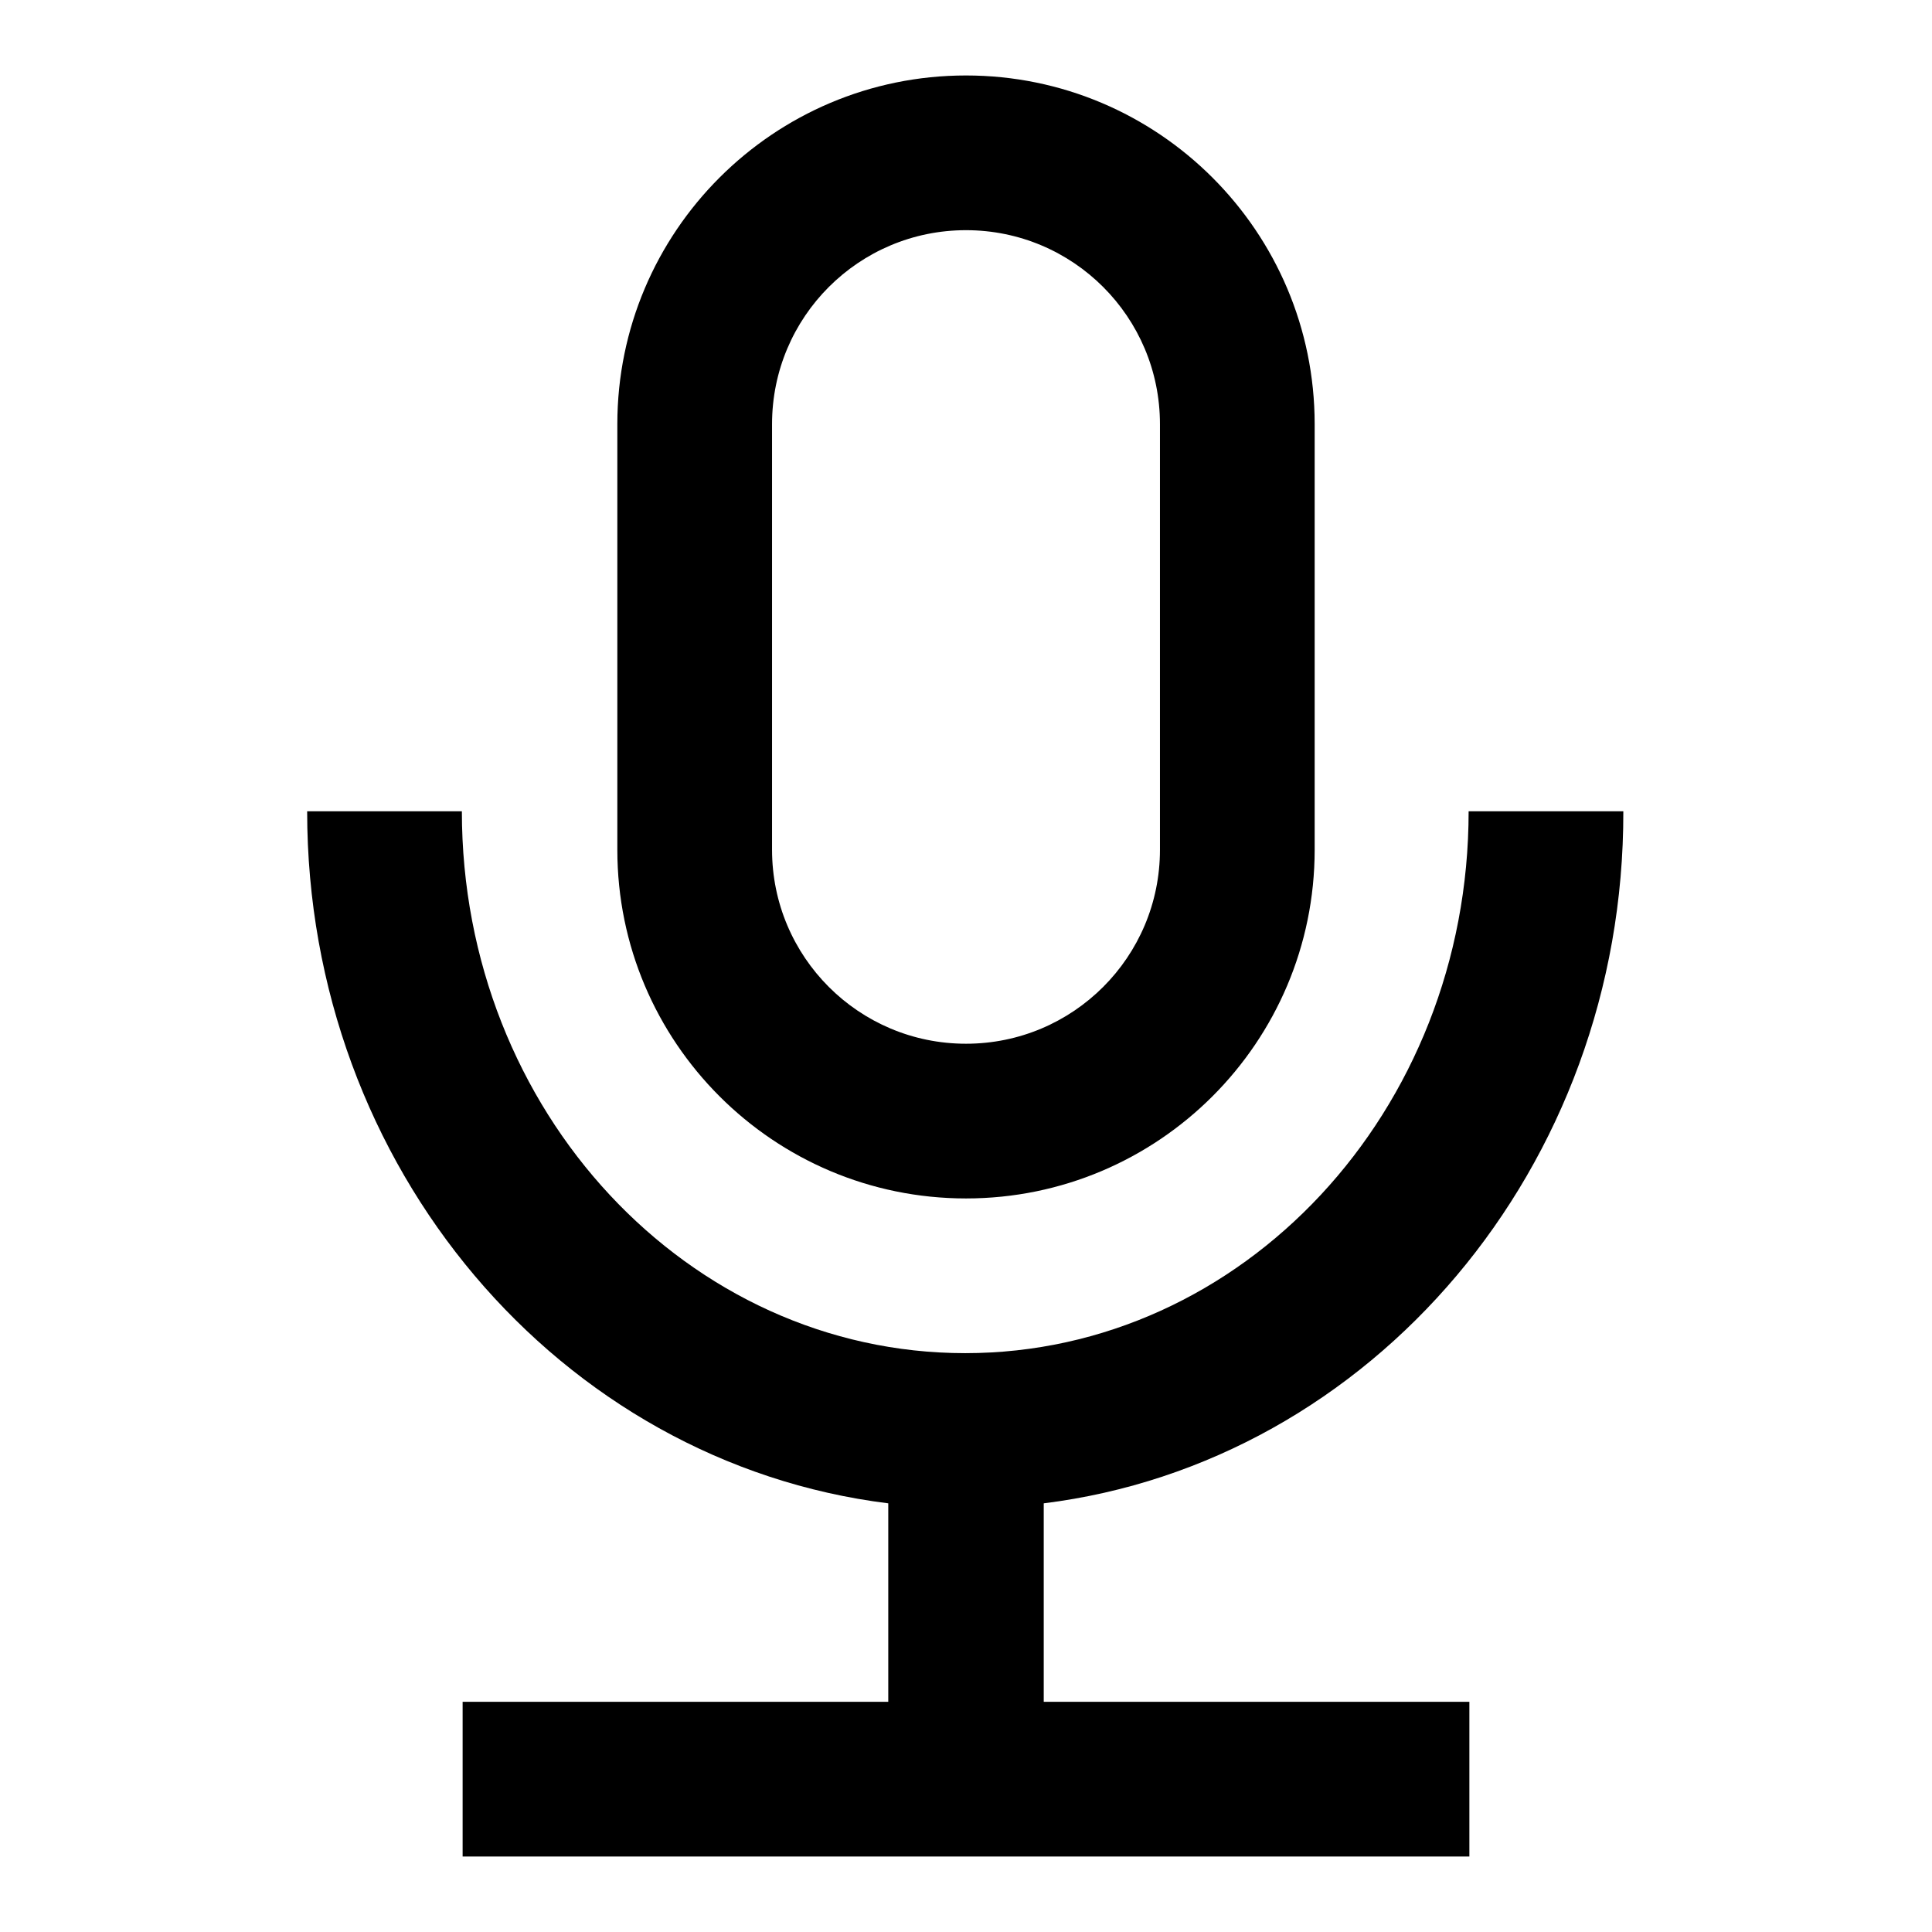 <?xml version="1.0" encoding="utf-8"?>
<!-- Svg Vector Icons : http://www.onlinewebfonts.com/icon -->
<!DOCTYPE svg PUBLIC "-//W3C//DTD SVG 1.1//EN" "http://www.w3.org/Graphics/SVG/1.1/DTD/svg11.dtd">
<svg version="1.1" xmlns="http://www.w3.org/2000/svg" xmlns:xlink="http://www.w3.org/1999/xlink" x="0px" y="0px" viewBox="0 0 256 256" enable-background="new 0 0 256 256" xml:space="preserve">
<g> <path fill="#000000" d="M138.3,199.2v26.3h56.4V246H61.3v-20.5h56.4v-26.3c-43.5-5.4-77-44.5-77-91.7h20.5 c0,39.8,30,71.8,66.7,71.8c36.7,0,66.7-32,66.7-71.8h20.5C215.2,154.7,181.7,193.8,138.3,199.2z M128,10 c25.5,0,46.2,20.7,46.2,46.2v56.4c0,25.5-20.7,46.2-46.2,46.2s-46.2-20.7-46.2-46.2V56.2C81.8,30.7,102.5,10,128,10z M128,30.5 c-14.2,0-25.7,11.5-25.7,25.7v56.4c0,14.2,11.5,25.7,25.7,25.7c14.2,0,25.7-11.5,25.7-25.7V56.2C153.7,42,142.2,30.5,128,30.5 L128,30.5z"/></g>
</svg>